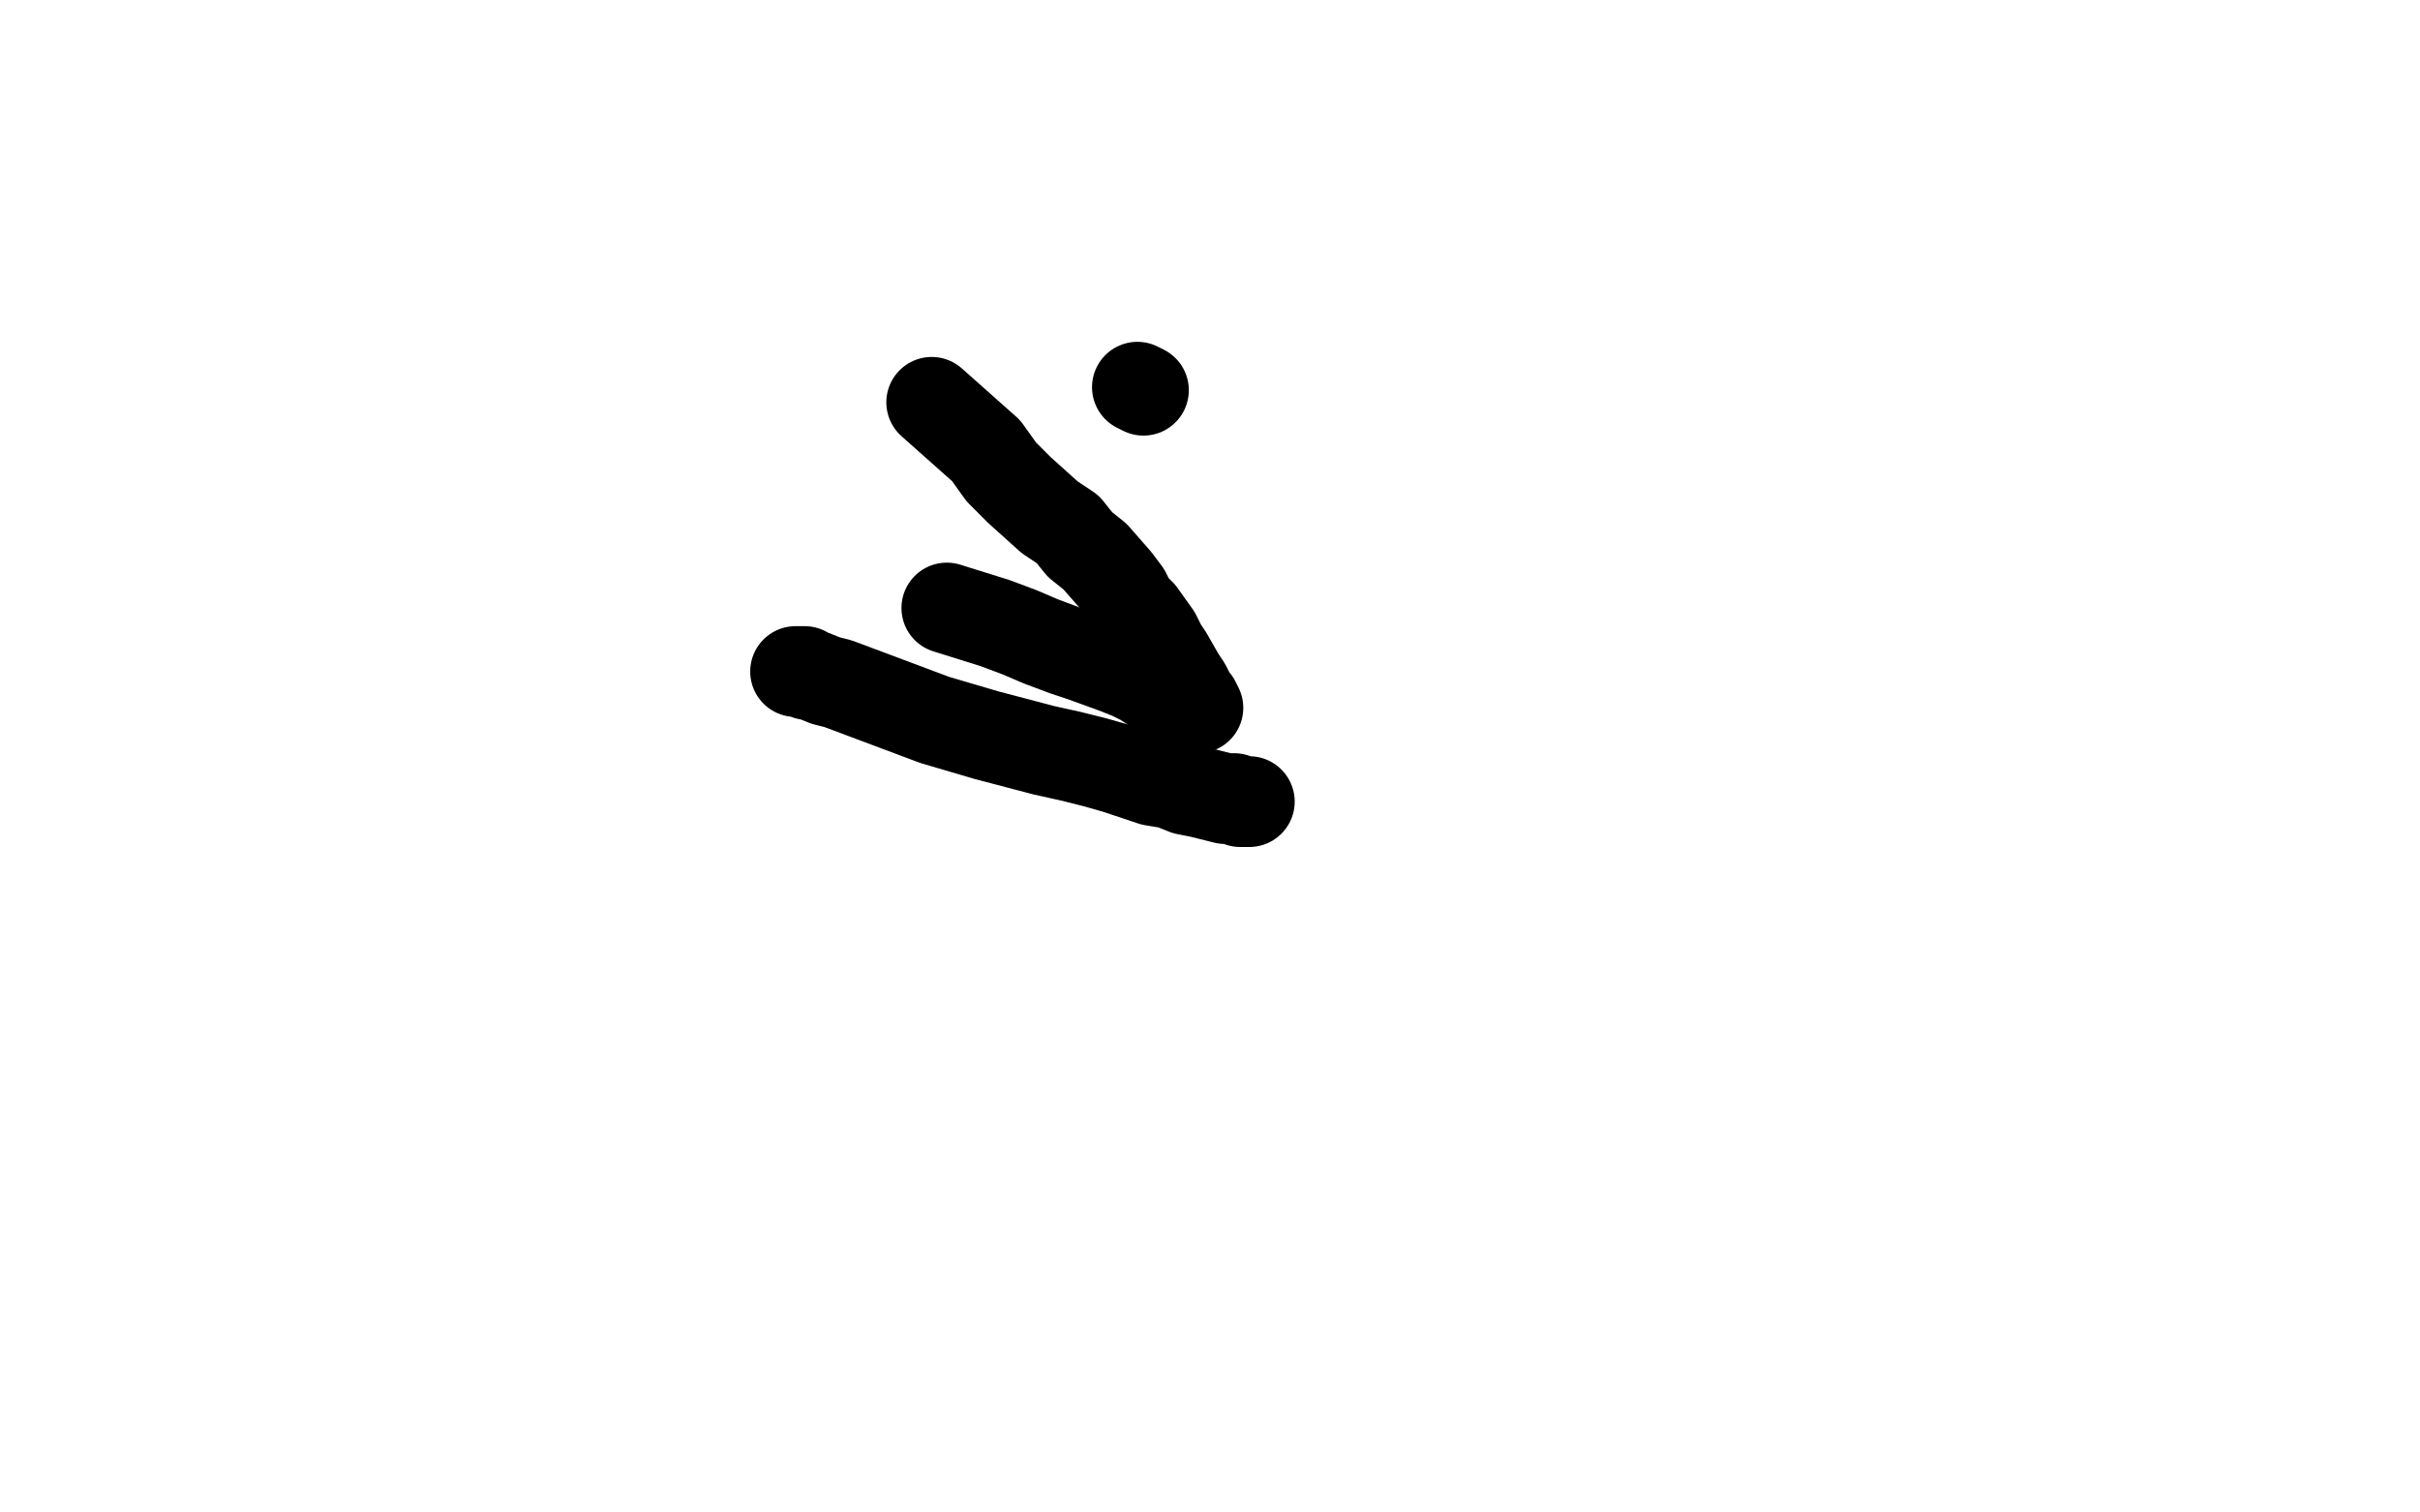 <?xml version="1.0" standalone="no"?>
<!DOCTYPE svg PUBLIC "-//W3C//DTD SVG 1.1//EN"
"http://www.w3.org/Graphics/SVG/1.1/DTD/svg11.dtd">

<svg width="800" height="500" version="1.1" xmlns="http://www.w3.org/2000/svg" xmlns:xlink="http://www.w3.org/1999/xlink" style="stroke-antialiasing: false"><desc>This SVG has been created on https://colorillo.com/</desc><rect x='0' y='0' width='800' height='500' style='fill: rgb(255,255,255); stroke-width:0' /><polyline points="396,234 395,232 395,232 394,231 394,231 393,229 393,229 392,227 392,227 390,224 390,224 386,217 386,217 384,214 384,214 382,210 382,210 377,203 377,203 374,200 374,200 372,196 372,196 369,192 369,192 362,184 362,184 357,180 357,180 353,175 353,175 347,171 347,171 337,162 337,162 331,156 331,156 326,149 326,149 308,133 308,133" style="fill: none; stroke: #000000; stroke-width: 30; stroke-linejoin: round; stroke-linecap: round; stroke-antialiasing: false; stroke-antialias: 0; opacity: 1.0"/>
<polyline points="376,128 378,129 378,129" style="fill: none; stroke: #000000; stroke-width: 30; stroke-linejoin: round; stroke-linecap: round; stroke-antialiasing: false; stroke-antialias: 0; opacity: 1.0"/>
<polyline points="263,222 265,222 265,222 266,222 266,222 267,223 267,223 268,223 268,223 273,225 273,225 277,226 277,226 309,238 309,238 326,243 326,243 345,248 345,248 354,250 354,250 362,252 362,252 369,254 369,254 381,258 381,258 387,259 387,259 392,261 392,261 397,262 397,262 405,264 405,264 408,264 408,264 410,265 410,265 412,265 412,265 413,265 413,265" style="fill: none; stroke: #000000; stroke-width: 30; stroke-linejoin: round; stroke-linecap: round; stroke-antialiasing: false; stroke-antialias: 0; opacity: 1.0"/>
<polyline points="390,231 389,231 389,231 389,230 389,230 387,230 387,230 386,229 386,229 381,227 381,227 378,225 378,225 374,223 374,223 369,221 369,221 358,217 358,217 352,215 352,215 344,212 344,212 337,209 337,209 329,206 329,206 313,201 313,201" style="fill: none; stroke: #000000; stroke-width: 30; stroke-linejoin: round; stroke-linecap: round; stroke-antialiasing: false; stroke-antialias: 0; opacity: 1.0"/>
</svg>

